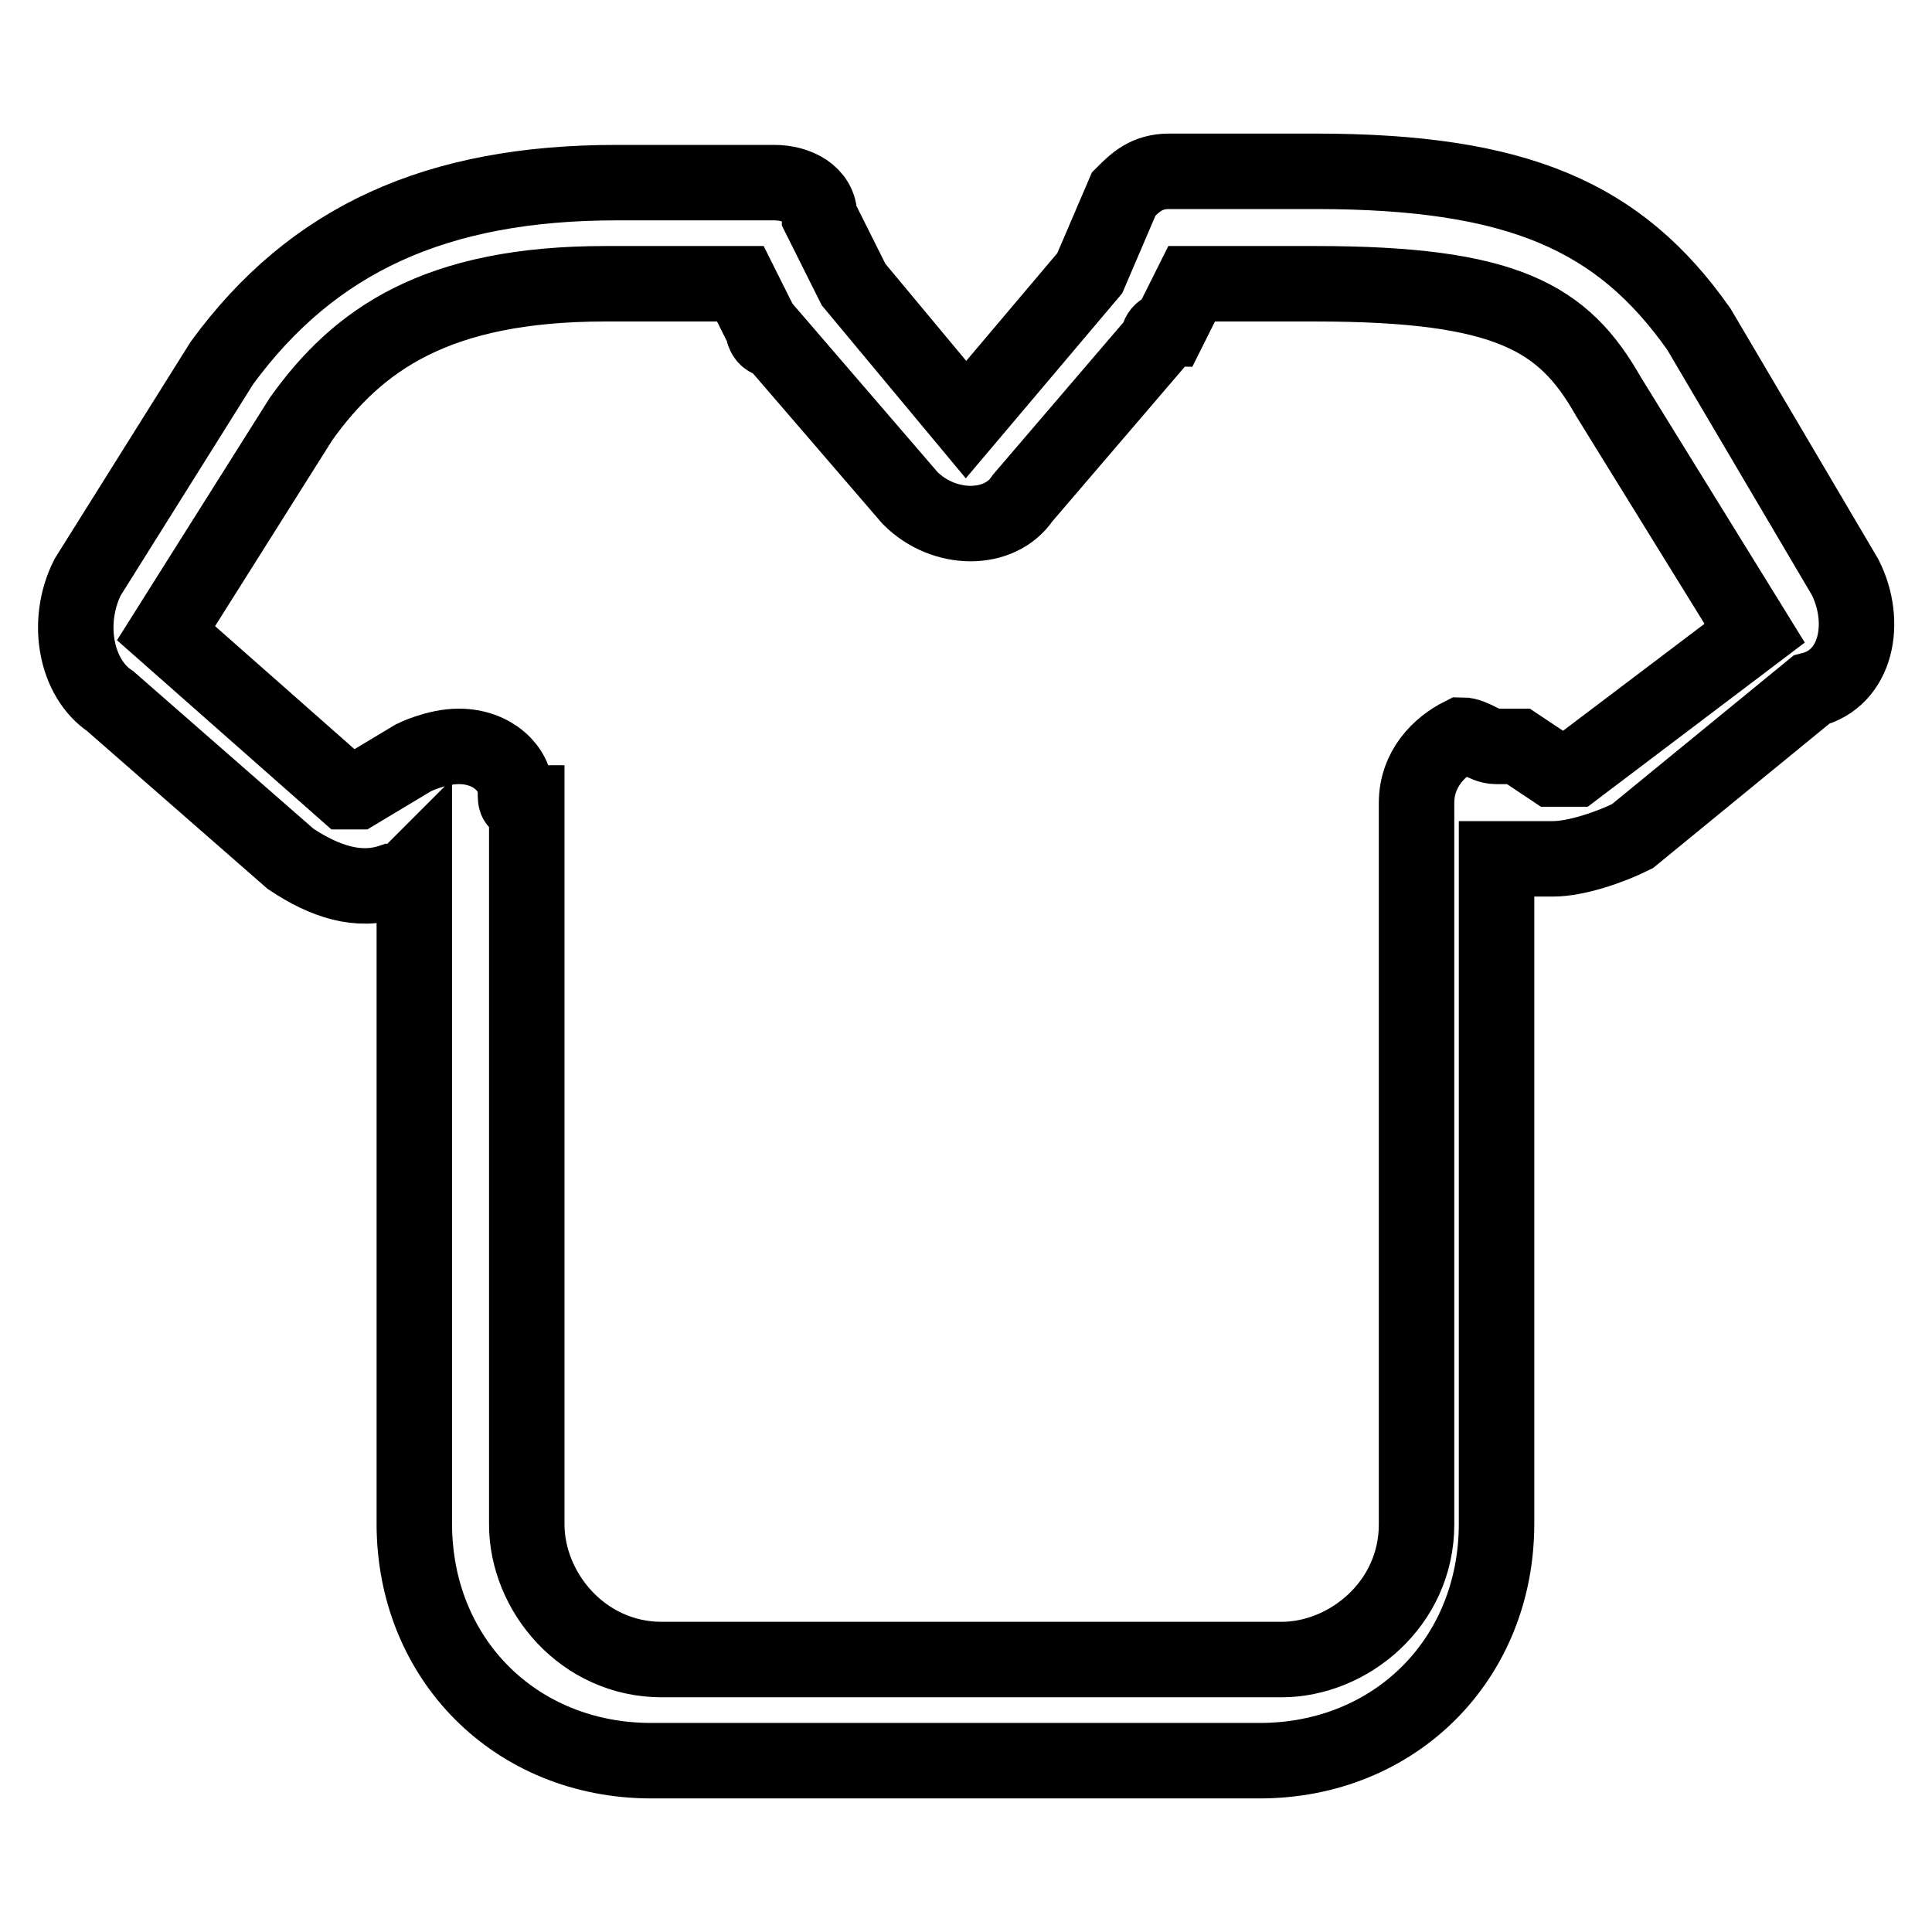 <?xml version="1.0" encoding="utf-8"?>
<!-- Svg Vector Icons : http://www.onlinewebfonts.com/icon -->
<!DOCTYPE svg PUBLIC "-//W3C//DTD SVG 1.1//EN" "http://www.w3.org/Graphics/SVG/1.1/DTD/svg11.dtd">
<svg version="1.1" xmlns="http://www.w3.org/2000/svg" xmlns:xlink="http://www.w3.org/1999/xlink" x="0px" y="0px" viewBox="0 0 256 256" enable-background="new 0 0 256 256" xml:space="preserve">
<g> <path stroke-width="10" fill-opacity="0" stroke="#000000"  d="M244.5,76.5l-19.4-32.9c-10.5-14.9-23.9-20.9-50.8-20.9h-19.4c-3,0-4.5,1.5-6,3l-4.5,10.5L128,55.6 l-14.9-17.9l-4.5-9c0-3-3-4.5-6-4.5H81.7c-23.9,0-40.3,7.5-52.3,23.9L11.6,76.5c-3,6-1.5,13.4,3,16.4l23.9,20.9c4.5,3,9,4.5,13.4,3 h1.5l1.5-1.5v86.6c0,17.9,13.4,31.4,31.4,31.4h80.6c17.9,0,31.4-13.4,31.4-31.4v-88.1h7.5c3,0,7.5-1.5,10.5-3L240,91.4 C246,89.9,247.5,82.5,244.5,76.5z M208.7,101.9h-3l-4.5-3h-3c-1.5,0-3-1.5-4.5-1.5c-3,1.5-6,4.5-6,9v95.6c0,10.5-9,17.9-17.9,17.9 H87.7c-10.5,0-17.9-9-17.9-17.9v-95.6c-1.5,0-1.5,0-1.5-1.5c0-3-3-6-7.5-6c-3,0-6,1.5-6,1.5l-7.5,4.5h-1.5L22,83.9l17.9-28.4 c7.5-10.5,17.9-17.9,40.3-17.9h17.9l3,6c0,0,0,1.5,1.5,1.5L120.6,66c4.5,4.5,11.9,4.5,14.9,0l17.9-20.9c0,0,0-1.5,1.5-1.5l3-6h16.4 c25.4,0,32.9,4.5,38.8,14.9l19.4,31.4L208.7,101.9z"/></g>
</svg>
